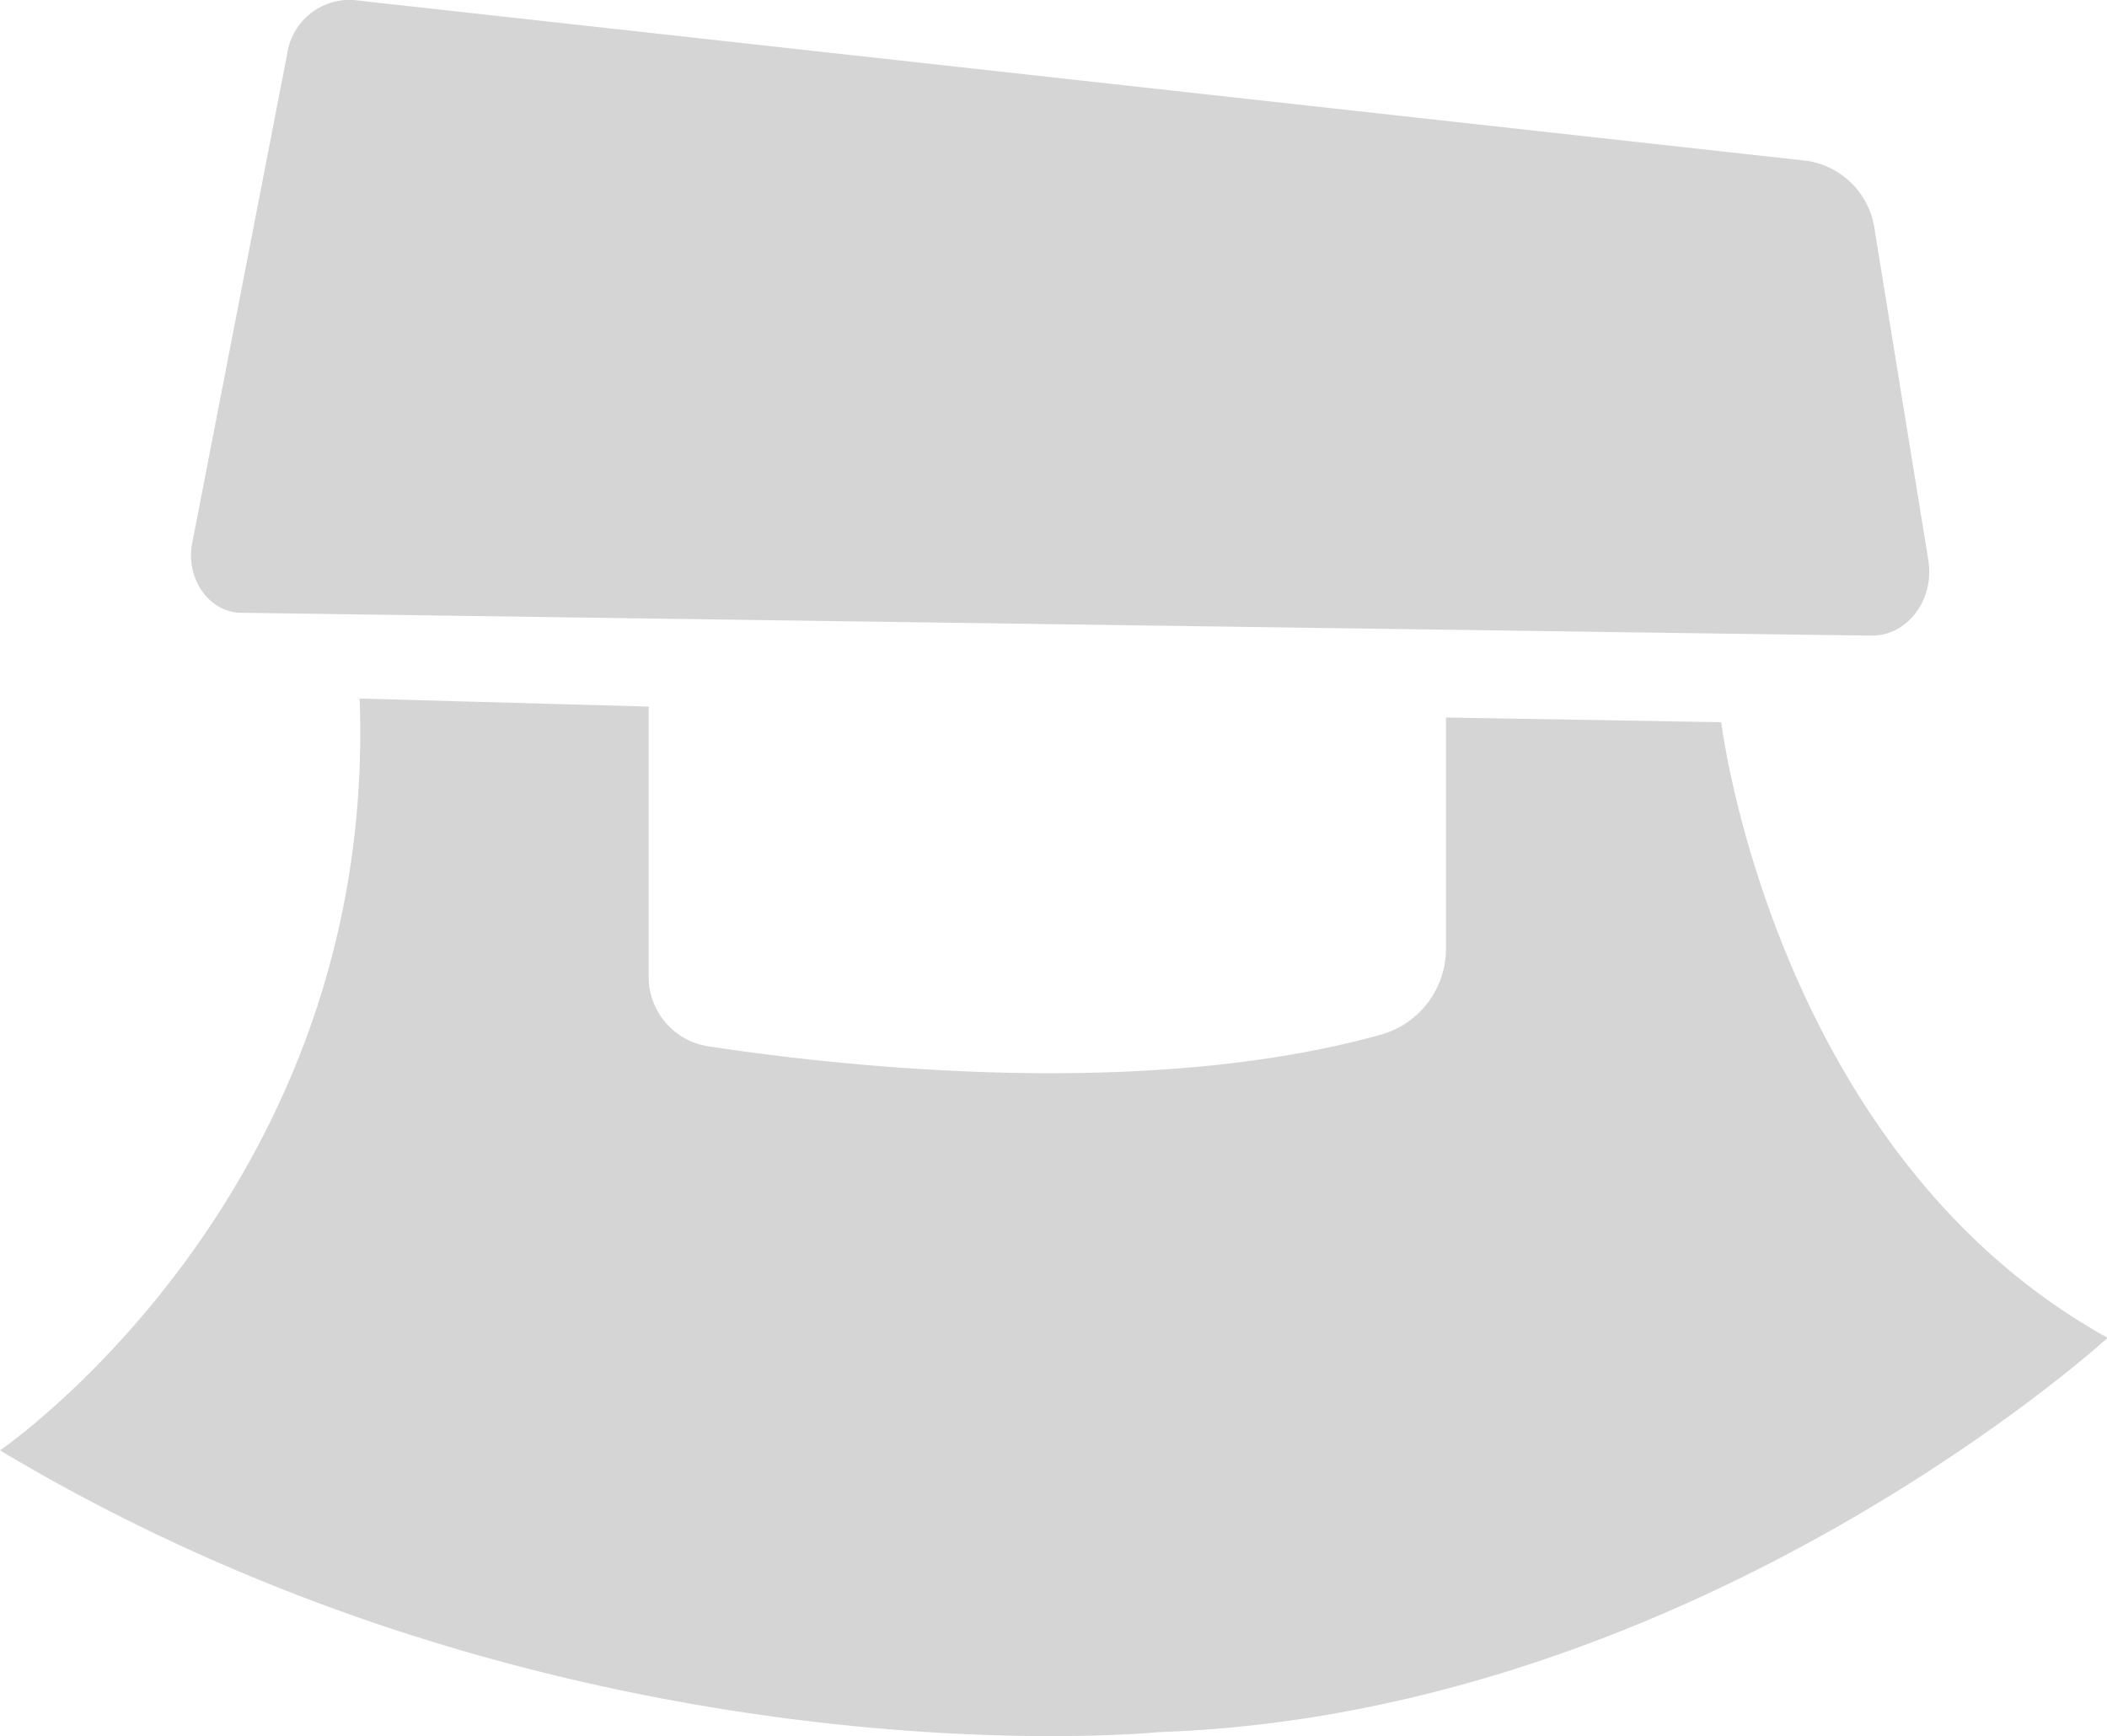 <svg id="Layer_1" data-name="Layer 1" xmlns="http://www.w3.org/2000/svg" viewBox="0 0 162.11 133.59"><defs><style>.cls-1{fill:#D6D5D5;}</style></defs><path class="cls-1" d="M22.08,4.23,14.79,41.78c-.53,2.74,1.29,5.34,3.76,5.37l113.73,1.6,11.74.16c2.75,0,4.84-2.77,4.34-5.83l-4.11-25.3a6.2,6.2,0,0,0-5.18-5.4L27.18,0A4.86,4.86,0,0,0,22.08,4.23Z"/><path class="cls-1" d="M27.67,53.75C29.07,91.76,0,111.6,0,111.6c43.88,26.27,89.16,21.68,89.16,21.68,41.37-1.4,73-30.34,73-30.34-25.72-14.26-29.73-47.37-29.73-47.37l-21.18-.36V73a6.86,6.86,0,0,1-5,6.61c-18.25,5.1-41.92,2.4-51.75.9a5.4,5.4,0,0,1-4.59-5.35V54.37Z"/></svg>